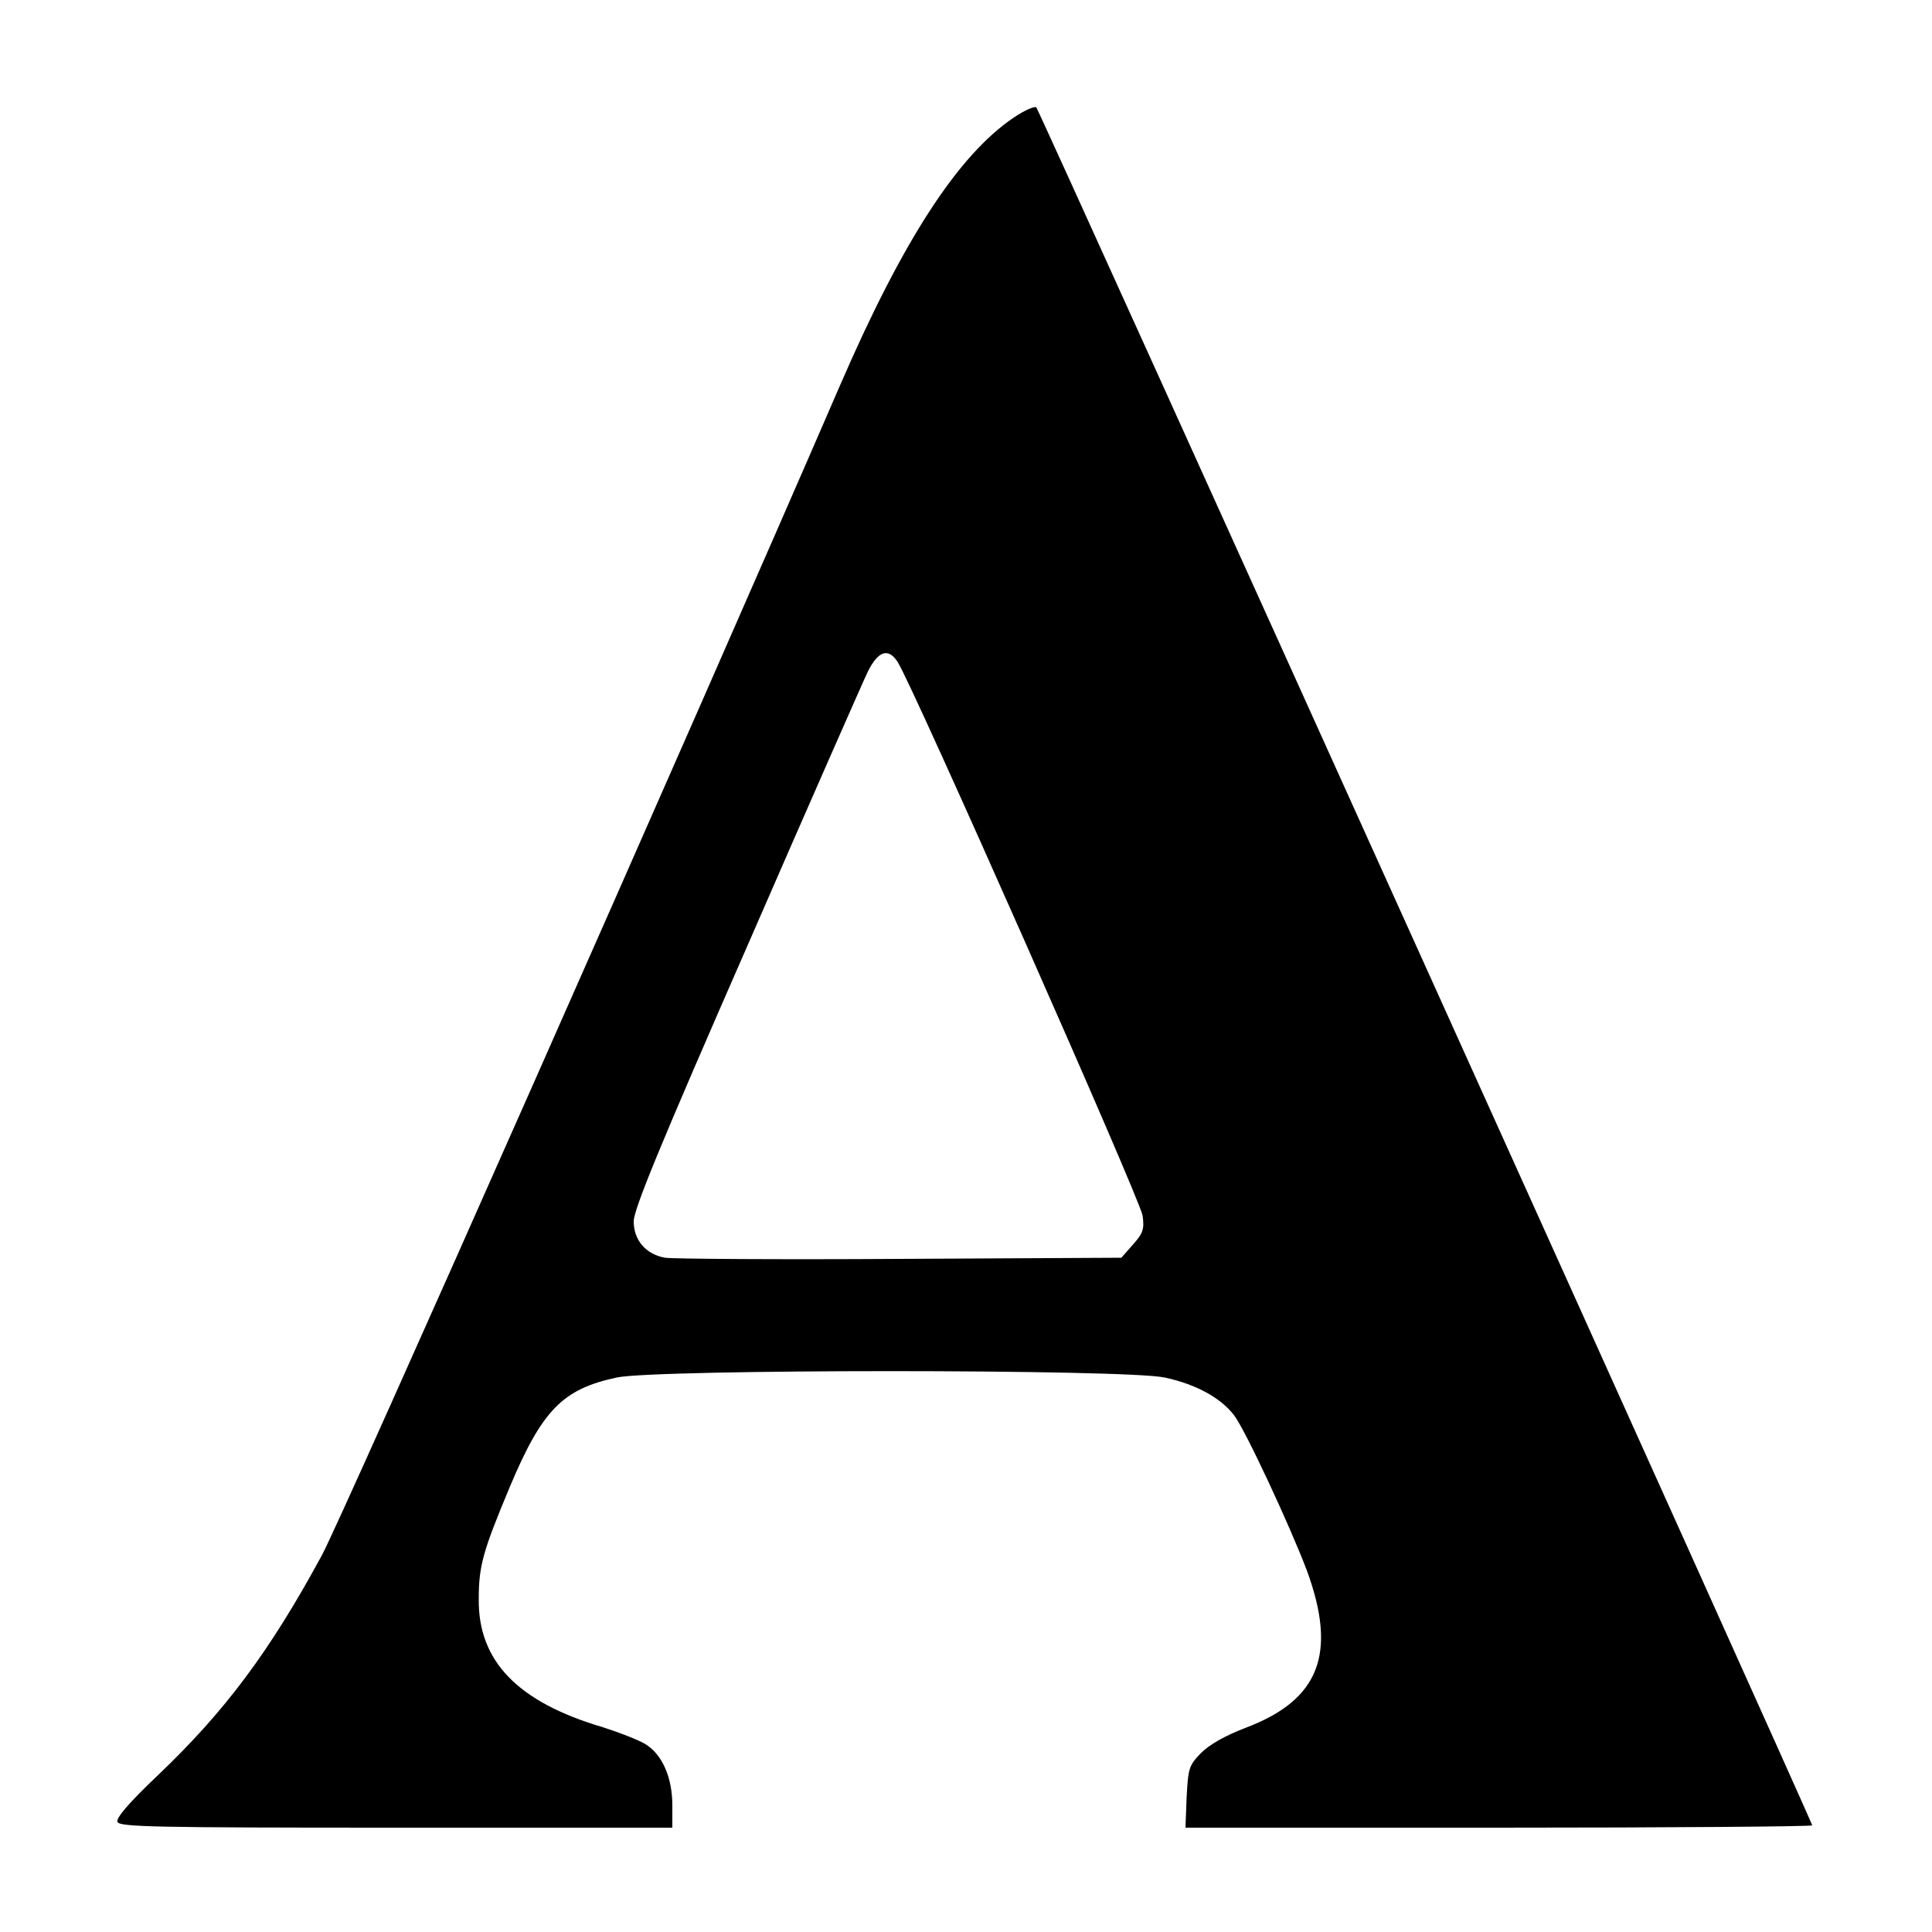 <?xml version="1.0" standalone="no"?>
<!DOCTYPE svg PUBLIC "-//W3C//DTD SVG 20010904//EN"
 "http://www.w3.org/TR/2001/REC-SVG-20010904/DTD/svg10.dtd">
<svg version="1.0" xmlns="http://www.w3.org/2000/svg"
 width="500pt" height="500pt" viewBox="0 0 500 500"
 preserveAspectRatio="xMidYMid meet">
<g transform="translate(0,500) scale(0.1,-0.1)"
fill="#000000" stroke="none">
<path d="M2624 4696 c-144 -97 -287 -317 -449 -691 -377 -871 -1292 -2939
-1342 -3030 -135 -249 -250 -403 -424 -569 -76 -72 -109 -111 -105 -121 5 -13
90 -15 721 -15 l715 0 0 58 c0 73 -27 133 -71 159 -19 11 -68 30 -109 43 -220
65 -323 171 -321 332 0 86 11 124 80 289 84 200 137 254 277 284 101 22 1317
22 1418 0 80 -17 145 -52 180 -98 29 -38 144 -285 188 -401 79 -215 33 -335
-157 -407 -55 -21 -95 -44 -117 -66 -31 -32 -33 -39 -37 -114 l-3 -79 811 0
c446 0 811 3 811 6 0 9 -2000 4438 -2008 4446 -4 4 -30 -7 -58 -26z m-301
-1409 c37 -56 630 -1396 634 -1433 5 -35 1 -46 -25 -75 l-30 -34 -574 -3
c-315 -2 -588 0 -607 3 -50 9 -81 46 -81 94 0 31 69 199 295 715 162 372 302
690 311 708 27 54 53 62 77 25z"/>
</g>
</svg>

